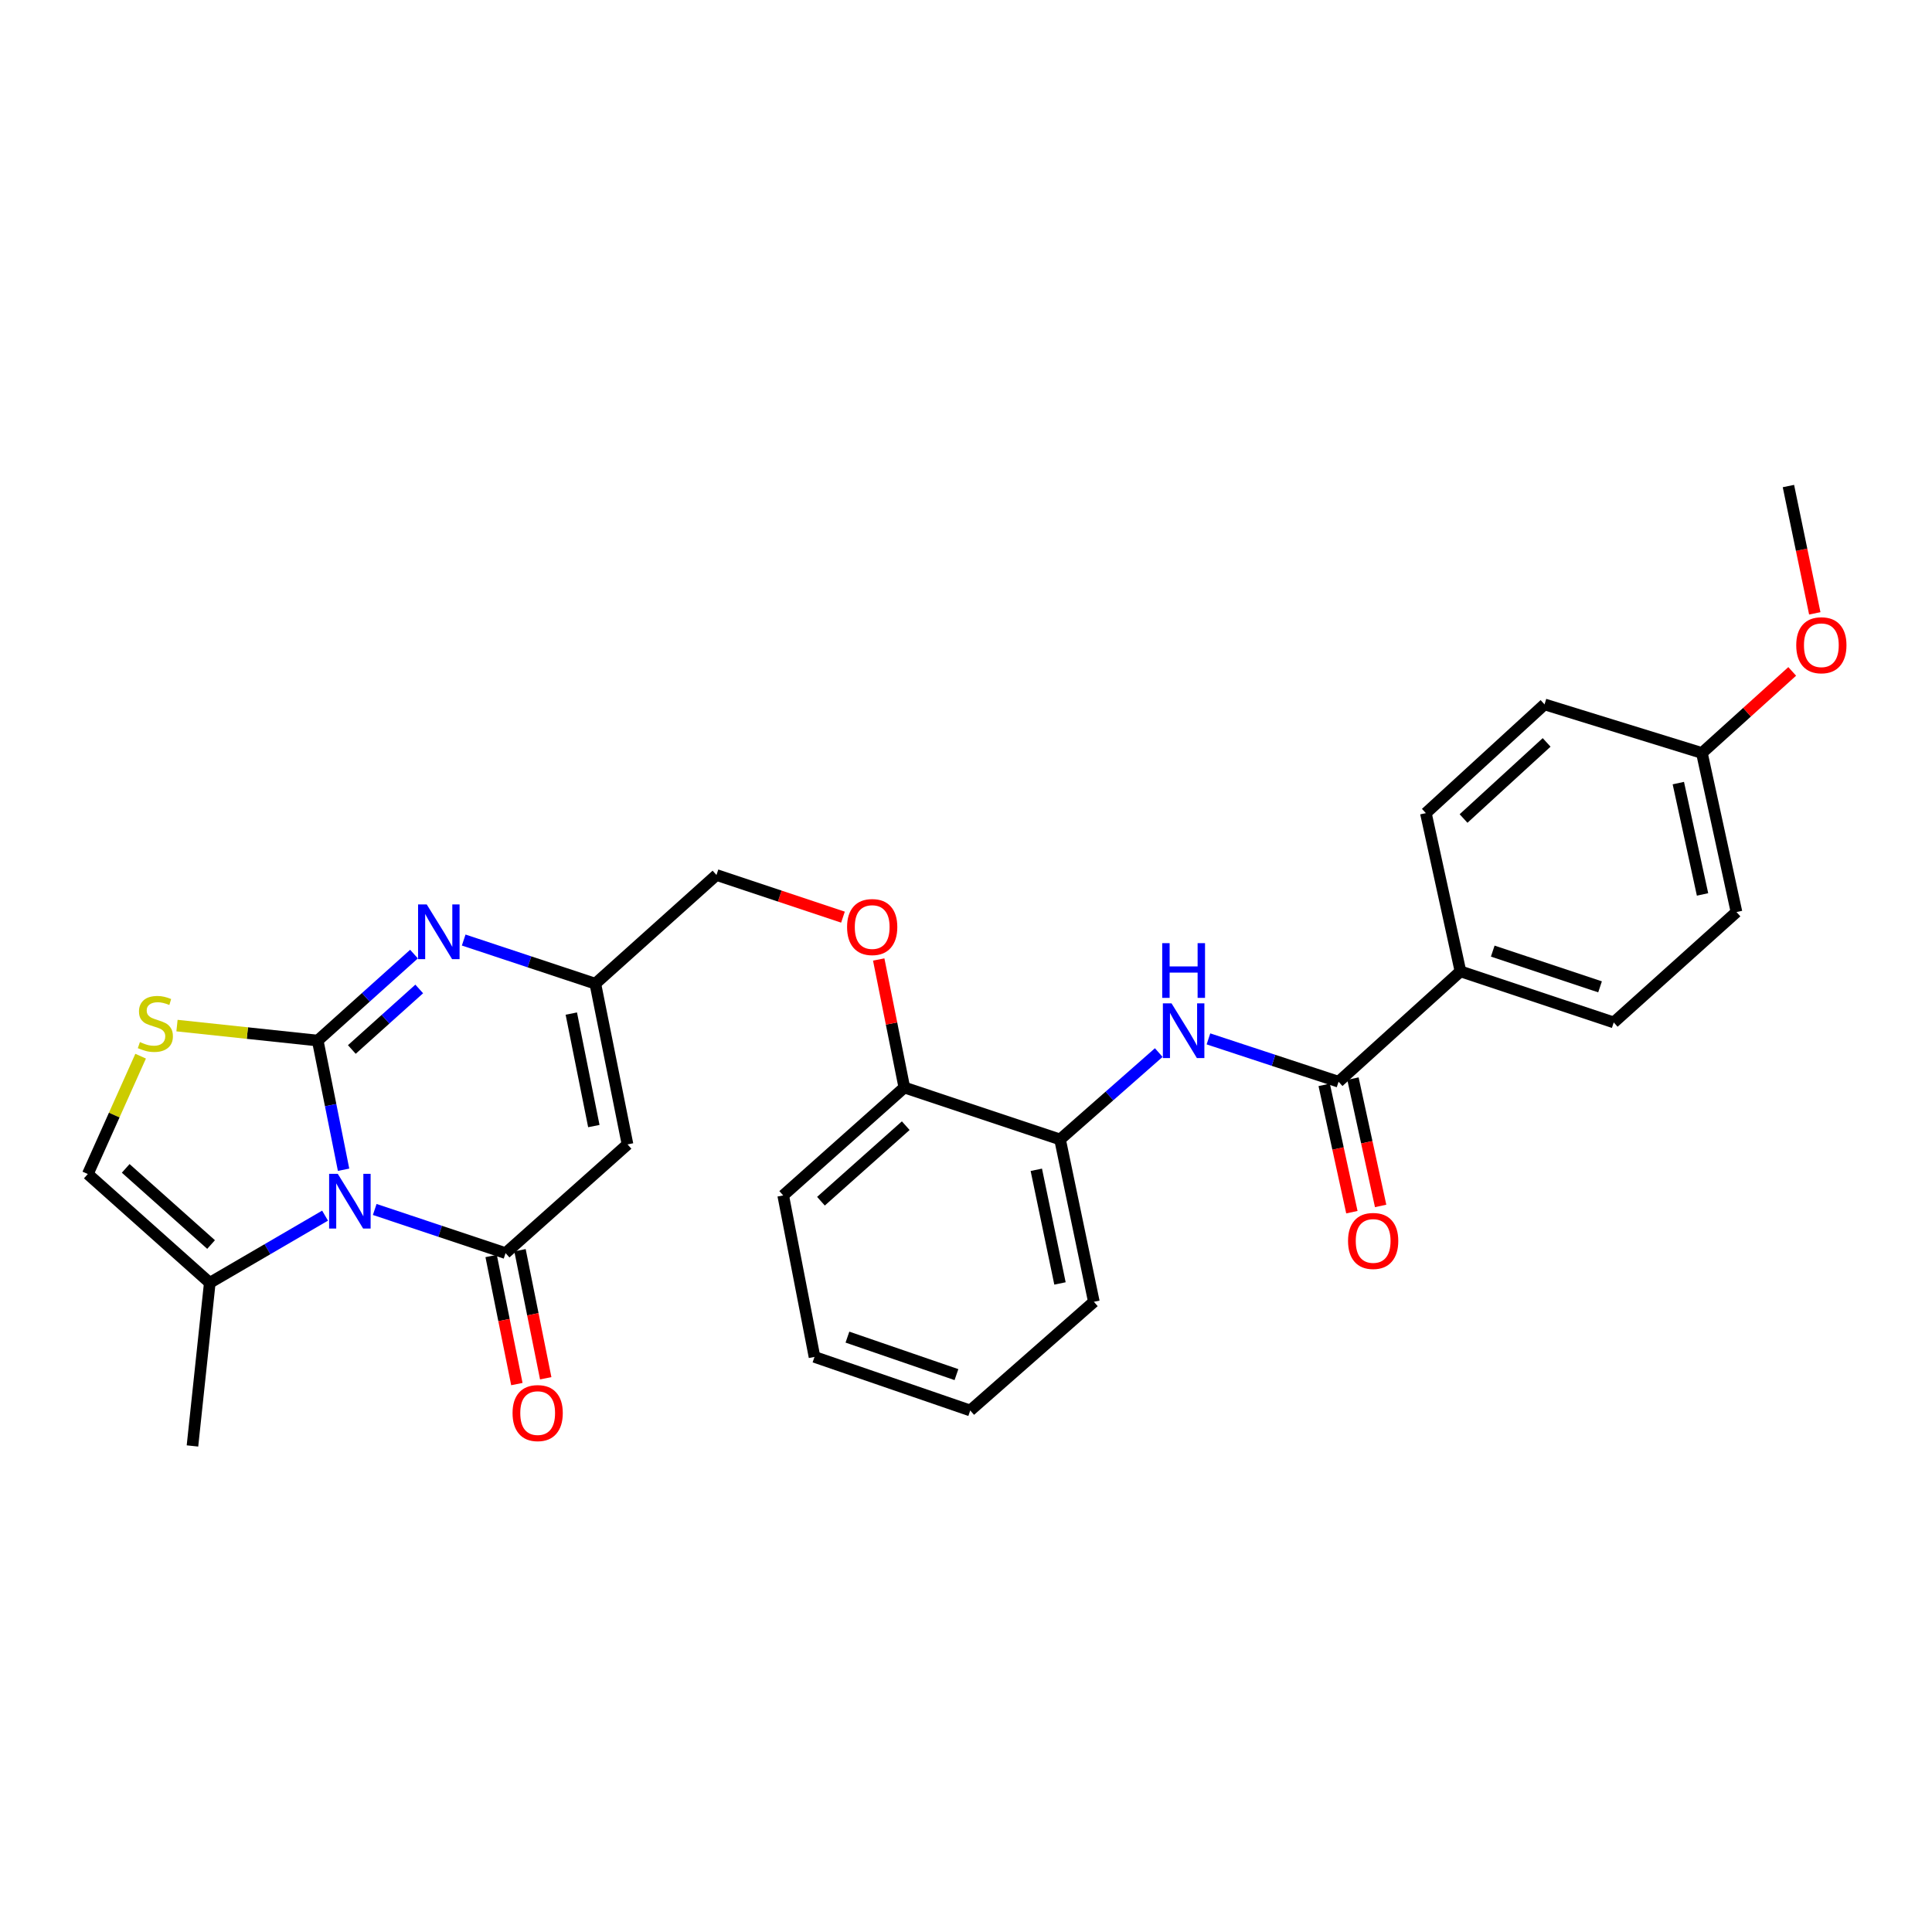 <?xml version='1.0' encoding='iso-8859-1'?>
<svg version='1.1' baseProfile='full'
              xmlns='http://www.w3.org/2000/svg'
                      xmlns:rdkit='http://www.rdkit.org/xml'
                      xmlns:xlink='http://www.w3.org/1999/xlink'
                  xml:space='preserve'
width='1000px' height='1000px' viewBox='0 0 1000 1000'>
<!-- END OF HEADER -->
<rect style='opacity:1.0;fill:#FFFFFF;stroke:none' width='1000' height='1000' x='0' y='0'> </rect>
<path class='bond-0' d='M 164.452,538.594 L 171.143,572.023' style='fill:none;fill-rule:evenodd;stroke:#000000;stroke-width:6px;stroke-linecap:butt;stroke-linejoin:miter;stroke-opacity:1' />
<path class='bond-0' d='M 171.143,572.023 L 177.834,605.452' style='fill:none;fill-rule:evenodd;stroke:#0000FF;stroke-width:6px;stroke-linecap:butt;stroke-linejoin:miter;stroke-opacity:1' />
<path class='bond-2' d='M 164.452,538.594 L 189.37,516.213' style='fill:none;fill-rule:evenodd;stroke:#000000;stroke-width:6px;stroke-linecap:butt;stroke-linejoin:miter;stroke-opacity:1' />
<path class='bond-2' d='M 189.37,516.213 L 214.287,493.833' style='fill:none;fill-rule:evenodd;stroke:#0000FF;stroke-width:6px;stroke-linecap:butt;stroke-linejoin:miter;stroke-opacity:1' />
<path class='bond-2' d='M 182.108,543.214 L 199.55,527.547' style='fill:none;fill-rule:evenodd;stroke:#000000;stroke-width:6px;stroke-linecap:butt;stroke-linejoin:miter;stroke-opacity:1' />
<path class='bond-2' d='M 199.55,527.547 L 216.992,511.881' style='fill:none;fill-rule:evenodd;stroke:#0000FF;stroke-width:6px;stroke-linecap:butt;stroke-linejoin:miter;stroke-opacity:1' />
<path class='bond-4' d='M 164.452,538.594 L 128.031,534.72' style='fill:none;fill-rule:evenodd;stroke:#000000;stroke-width:6px;stroke-linecap:butt;stroke-linejoin:miter;stroke-opacity:1' />
<path class='bond-4' d='M 128.031,534.72 L 91.61,530.847' style='fill:none;fill-rule:evenodd;stroke:#CCCC00;stroke-width:6px;stroke-linecap:butt;stroke-linejoin:miter;stroke-opacity:1' />
<path class='bond-1' d='M 193.956,626.022 L 227.819,637.317' style='fill:none;fill-rule:evenodd;stroke:#0000FF;stroke-width:6px;stroke-linecap:butt;stroke-linejoin:miter;stroke-opacity:1' />
<path class='bond-1' d='M 227.819,637.317 L 261.682,648.612' style='fill:none;fill-rule:evenodd;stroke:#000000;stroke-width:6px;stroke-linecap:butt;stroke-linejoin:miter;stroke-opacity:1' />
<path class='bond-6' d='M 168.254,629.212 L 138.419,646.597' style='fill:none;fill-rule:evenodd;stroke:#0000FF;stroke-width:6px;stroke-linecap:butt;stroke-linejoin:miter;stroke-opacity:1' />
<path class='bond-6' d='M 138.419,646.597 L 108.584,663.982' style='fill:none;fill-rule:evenodd;stroke:#000000;stroke-width:6px;stroke-linecap:butt;stroke-linejoin:miter;stroke-opacity:1' />
<path class='bond-11' d='M 254.214,650.112 L 260.871,683.255' style='fill:none;fill-rule:evenodd;stroke:#000000;stroke-width:6px;stroke-linecap:butt;stroke-linejoin:miter;stroke-opacity:1' />
<path class='bond-11' d='M 260.871,683.255 L 267.528,716.397' style='fill:none;fill-rule:evenodd;stroke:#FF0000;stroke-width:6px;stroke-linecap:butt;stroke-linejoin:miter;stroke-opacity:1' />
<path class='bond-11' d='M 269.15,647.112 L 275.807,680.255' style='fill:none;fill-rule:evenodd;stroke:#000000;stroke-width:6px;stroke-linecap:butt;stroke-linejoin:miter;stroke-opacity:1' />
<path class='bond-11' d='M 275.807,680.255 L 282.464,713.397' style='fill:none;fill-rule:evenodd;stroke:#FF0000;stroke-width:6px;stroke-linecap:butt;stroke-linejoin:miter;stroke-opacity:1' />
<path class='bond-30' d='M 261.682,648.612 L 324.803,592.338' style='fill:none;fill-rule:evenodd;stroke:#000000;stroke-width:6px;stroke-linecap:butt;stroke-linejoin:miter;stroke-opacity:1' />
<path class='bond-5' d='M 240.007,486.563 L 274.077,497.86' style='fill:none;fill-rule:evenodd;stroke:#0000FF;stroke-width:6px;stroke-linecap:butt;stroke-linejoin:miter;stroke-opacity:1' />
<path class='bond-5' d='M 274.077,497.86 L 308.147,509.158' style='fill:none;fill-rule:evenodd;stroke:#000000;stroke-width:6px;stroke-linecap:butt;stroke-linejoin:miter;stroke-opacity:1' />
<path class='bond-3' d='M 324.803,592.338 L 308.147,509.158' style='fill:none;fill-rule:evenodd;stroke:#000000;stroke-width:6px;stroke-linecap:butt;stroke-linejoin:miter;stroke-opacity:1' />
<path class='bond-3' d='M 307.367,582.852 L 295.708,524.626' style='fill:none;fill-rule:evenodd;stroke:#000000;stroke-width:6px;stroke-linecap:butt;stroke-linejoin:miter;stroke-opacity:1' />
<path class='bond-9' d='M 72.791,546.674 L 59.123,577.174' style='fill:none;fill-rule:evenodd;stroke:#CCCC00;stroke-width:6px;stroke-linecap:butt;stroke-linejoin:miter;stroke-opacity:1' />
<path class='bond-9' d='M 59.123,577.174 L 45.455,607.674' style='fill:none;fill-rule:evenodd;stroke:#000000;stroke-width:6px;stroke-linecap:butt;stroke-linejoin:miter;stroke-opacity:1' />
<path class='bond-16' d='M 308.147,509.158 L 370.845,452.892' style='fill:none;fill-rule:evenodd;stroke:#000000;stroke-width:6px;stroke-linecap:butt;stroke-linejoin:miter;stroke-opacity:1' />
<path class='bond-23' d='M 108.584,663.982 L 99.621,748.423' style='fill:none;fill-rule:evenodd;stroke:#000000;stroke-width:6px;stroke-linecap:butt;stroke-linejoin:miter;stroke-opacity:1' />
<path class='bond-29' d='M 108.584,663.982 L 45.455,607.674' style='fill:none;fill-rule:evenodd;stroke:#000000;stroke-width:6px;stroke-linecap:butt;stroke-linejoin:miter;stroke-opacity:1' />
<path class='bond-29' d='M 109.255,644.166 L 65.065,604.751' style='fill:none;fill-rule:evenodd;stroke:#000000;stroke-width:6px;stroke-linecap:butt;stroke-linejoin:miter;stroke-opacity:1' />
<path class='bond-7' d='M 692.842,559.905 L 659.167,548.814' style='fill:none;fill-rule:evenodd;stroke:#000000;stroke-width:6px;stroke-linecap:butt;stroke-linejoin:miter;stroke-opacity:1' />
<path class='bond-7' d='M 659.167,548.814 L 625.492,537.723' style='fill:none;fill-rule:evenodd;stroke:#0000FF;stroke-width:6px;stroke-linecap:butt;stroke-linejoin:miter;stroke-opacity:1' />
<path class='bond-12' d='M 692.842,559.905 L 755.93,502.776' style='fill:none;fill-rule:evenodd;stroke:#000000;stroke-width:6px;stroke-linecap:butt;stroke-linejoin:miter;stroke-opacity:1' />
<path class='bond-14' d='M 685.399,561.524 L 692.563,594.473' style='fill:none;fill-rule:evenodd;stroke:#000000;stroke-width:6px;stroke-linecap:butt;stroke-linejoin:miter;stroke-opacity:1' />
<path class='bond-14' d='M 692.563,594.473 L 699.728,627.423' style='fill:none;fill-rule:evenodd;stroke:#FF0000;stroke-width:6px;stroke-linecap:butt;stroke-linejoin:miter;stroke-opacity:1' />
<path class='bond-14' d='M 700.285,558.287 L 707.45,591.236' style='fill:none;fill-rule:evenodd;stroke:#000000;stroke-width:6px;stroke-linecap:butt;stroke-linejoin:miter;stroke-opacity:1' />
<path class='bond-14' d='M 707.45,591.236 L 714.614,624.186' style='fill:none;fill-rule:evenodd;stroke:#FF0000;stroke-width:6px;stroke-linecap:butt;stroke-linejoin:miter;stroke-opacity:1' />
<path class='bond-8' d='M 599.771,544.816 L 574.227,567.294' style='fill:none;fill-rule:evenodd;stroke:#0000FF;stroke-width:6px;stroke-linecap:butt;stroke-linejoin:miter;stroke-opacity:1' />
<path class='bond-8' d='M 574.227,567.294 L 548.682,589.773' style='fill:none;fill-rule:evenodd;stroke:#000000;stroke-width:6px;stroke-linecap:butt;stroke-linejoin:miter;stroke-opacity:1' />
<path class='bond-10' d='M 548.682,589.773 L 468.083,562.893' style='fill:none;fill-rule:evenodd;stroke:#000000;stroke-width:6px;stroke-linecap:butt;stroke-linejoin:miter;stroke-opacity:1' />
<path class='bond-24' d='M 548.682,589.773 L 566.185,673.808' style='fill:none;fill-rule:evenodd;stroke:#000000;stroke-width:6px;stroke-linecap:butt;stroke-linejoin:miter;stroke-opacity:1' />
<path class='bond-24' d='M 536.393,605.485 L 548.645,664.309' style='fill:none;fill-rule:evenodd;stroke:#000000;stroke-width:6px;stroke-linecap:butt;stroke-linejoin:miter;stroke-opacity:1' />
<path class='bond-17' d='M 755.93,502.776 L 835.267,529.208' style='fill:none;fill-rule:evenodd;stroke:#000000;stroke-width:6px;stroke-linecap:butt;stroke-linejoin:miter;stroke-opacity:1' />
<path class='bond-17' d='M 772.645,492.287 L 828.182,510.79' style='fill:none;fill-rule:evenodd;stroke:#000000;stroke-width:6px;stroke-linecap:butt;stroke-linejoin:miter;stroke-opacity:1' />
<path class='bond-18' d='M 755.93,502.776 L 738.029,420.874' style='fill:none;fill-rule:evenodd;stroke:#000000;stroke-width:6px;stroke-linecap:butt;stroke-linejoin:miter;stroke-opacity:1' />
<path class='bond-13' d='M 468.083,562.893 L 461.453,529.764' style='fill:none;fill-rule:evenodd;stroke:#000000;stroke-width:6px;stroke-linecap:butt;stroke-linejoin:miter;stroke-opacity:1' />
<path class='bond-13' d='M 461.453,529.764 L 454.822,496.635' style='fill:none;fill-rule:evenodd;stroke:#FF0000;stroke-width:6px;stroke-linecap:butt;stroke-linejoin:miter;stroke-opacity:1' />
<path class='bond-25' d='M 468.083,562.893 L 405.385,618.752' style='fill:none;fill-rule:evenodd;stroke:#000000;stroke-width:6px;stroke-linecap:butt;stroke-linejoin:miter;stroke-opacity:1' />
<path class='bond-25' d='M 468.813,582.647 L 424.924,621.748' style='fill:none;fill-rule:evenodd;stroke:#000000;stroke-width:6px;stroke-linecap:butt;stroke-linejoin:miter;stroke-opacity:1' />
<path class='bond-15' d='M 436.32,474.714 L 403.583,463.803' style='fill:none;fill-rule:evenodd;stroke:#FF0000;stroke-width:6px;stroke-linecap:butt;stroke-linejoin:miter;stroke-opacity:1' />
<path class='bond-15' d='M 403.583,463.803 L 370.845,452.892' style='fill:none;fill-rule:evenodd;stroke:#000000;stroke-width:6px;stroke-linecap:butt;stroke-linejoin:miter;stroke-opacity:1' />
<path class='bond-20' d='M 835.267,529.208 L 898.803,472.07' style='fill:none;fill-rule:evenodd;stroke:#000000;stroke-width:6px;stroke-linecap:butt;stroke-linejoin:miter;stroke-opacity:1' />
<path class='bond-21' d='M 738.029,420.874 L 799.449,364.591' style='fill:none;fill-rule:evenodd;stroke:#000000;stroke-width:6px;stroke-linecap:butt;stroke-linejoin:miter;stroke-opacity:1' />
<path class='bond-21' d='M 757.535,423.663 L 800.529,384.265' style='fill:none;fill-rule:evenodd;stroke:#000000;stroke-width:6px;stroke-linecap:butt;stroke-linejoin:miter;stroke-opacity:1' />
<path class='bond-19' d='M 880.903,389.745 L 799.449,364.591' style='fill:none;fill-rule:evenodd;stroke:#000000;stroke-width:6px;stroke-linecap:butt;stroke-linejoin:miter;stroke-opacity:1' />
<path class='bond-22' d='M 880.903,389.745 L 904.275,368.632' style='fill:none;fill-rule:evenodd;stroke:#000000;stroke-width:6px;stroke-linecap:butt;stroke-linejoin:miter;stroke-opacity:1' />
<path class='bond-22' d='M 904.275,368.632 L 927.646,347.519' style='fill:none;fill-rule:evenodd;stroke:#FF0000;stroke-width:6px;stroke-linecap:butt;stroke-linejoin:miter;stroke-opacity:1' />
<path class='bond-32' d='M 880.903,389.745 L 898.803,472.07' style='fill:none;fill-rule:evenodd;stroke:#000000;stroke-width:6px;stroke-linecap:butt;stroke-linejoin:miter;stroke-opacity:1' />
<path class='bond-32' d='M 868.701,405.331 L 881.232,462.958' style='fill:none;fill-rule:evenodd;stroke:#000000;stroke-width:6px;stroke-linecap:butt;stroke-linejoin:miter;stroke-opacity:1' />
<path class='bond-26' d='M 939.329,317.472 L 932.506,284.525' style='fill:none;fill-rule:evenodd;stroke:#FF0000;stroke-width:6px;stroke-linecap:butt;stroke-linejoin:miter;stroke-opacity:1' />
<path class='bond-26' d='M 932.506,284.525 L 925.684,251.577' style='fill:none;fill-rule:evenodd;stroke:#000000;stroke-width:6px;stroke-linecap:butt;stroke-linejoin:miter;stroke-opacity:1' />
<path class='bond-31' d='M 566.185,673.808 L 502.192,730.065' style='fill:none;fill-rule:evenodd;stroke:#000000;stroke-width:6px;stroke-linecap:butt;stroke-linejoin:miter;stroke-opacity:1' />
<path class='bond-28' d='M 405.385,618.752 L 421.584,702.339' style='fill:none;fill-rule:evenodd;stroke:#000000;stroke-width:6px;stroke-linecap:butt;stroke-linejoin:miter;stroke-opacity:1' />
<path class='bond-27' d='M 502.192,730.065 L 421.584,702.339' style='fill:none;fill-rule:evenodd;stroke:#000000;stroke-width:6px;stroke-linecap:butt;stroke-linejoin:miter;stroke-opacity:1' />
<path class='bond-27' d='M 495.056,711.5 L 438.631,692.092' style='fill:none;fill-rule:evenodd;stroke:#000000;stroke-width:6px;stroke-linecap:butt;stroke-linejoin:miter;stroke-opacity:1' />
<path  class='atom-1' d='M 174.832 607.572
L 184.112 622.572
Q 185.032 624.052, 186.512 626.732
Q 187.992 629.412, 188.072 629.572
L 188.072 607.572
L 191.832 607.572
L 191.832 635.892
L 187.952 635.892
L 177.992 619.492
Q 176.832 617.572, 175.592 615.372
Q 174.392 613.172, 174.032 612.492
L 174.032 635.892
L 170.352 635.892
L 170.352 607.572
L 174.832 607.572
' fill='#0000FF'/>
<path  class='atom-3' d='M 220.874 468.134
L 230.154 483.134
Q 231.074 484.614, 232.554 487.294
Q 234.034 489.974, 234.114 490.134
L 234.114 468.134
L 237.874 468.134
L 237.874 496.454
L 233.994 496.454
L 224.034 480.054
Q 222.874 478.134, 221.634 475.934
Q 220.434 473.734, 220.074 473.054
L 220.074 496.454
L 216.394 496.454
L 216.394 468.134
L 220.874 468.134
' fill='#0000FF'/>
<path  class='atom-5' d='M 72.418 539.376
Q 72.738 539.496, 74.058 540.056
Q 75.378 540.616, 76.818 540.976
Q 78.298 541.296, 79.738 541.296
Q 82.418 541.296, 83.978 540.016
Q 85.538 538.696, 85.538 536.416
Q 85.538 534.856, 84.738 533.896
Q 83.978 532.936, 82.778 532.416
Q 81.578 531.896, 79.578 531.296
Q 77.058 530.536, 75.538 529.816
Q 74.058 529.096, 72.978 527.576
Q 71.938 526.056, 71.938 523.496
Q 71.938 519.936, 74.338 517.736
Q 76.778 515.536, 81.578 515.536
Q 84.858 515.536, 88.578 517.096
L 87.658 520.176
Q 84.258 518.776, 81.698 518.776
Q 78.938 518.776, 77.418 519.936
Q 75.898 521.056, 75.938 523.016
Q 75.938 524.536, 76.698 525.456
Q 77.498 526.376, 78.618 526.896
Q 79.778 527.416, 81.698 528.016
Q 84.258 528.816, 85.778 529.616
Q 87.298 530.416, 88.378 532.056
Q 89.498 533.656, 89.498 536.416
Q 89.498 540.336, 86.858 542.456
Q 84.258 544.536, 79.898 544.536
Q 77.378 544.536, 75.458 543.976
Q 73.578 543.456, 71.338 542.536
L 72.418 539.376
' fill='#CCCC00'/>
<path  class='atom-9' d='M 606.381 519.33
L 615.661 534.33
Q 616.581 535.81, 618.061 538.49
Q 619.541 541.17, 619.621 541.33
L 619.621 519.33
L 623.381 519.33
L 623.381 547.65
L 619.501 547.65
L 609.541 531.25
Q 608.381 529.33, 607.141 527.13
Q 605.941 524.93, 605.581 524.25
L 605.581 547.65
L 601.901 547.65
L 601.901 519.33
L 606.381 519.33
' fill='#0000FF'/>
<path  class='atom-9' d='M 601.561 488.178
L 605.401 488.178
L 605.401 500.218
L 619.881 500.218
L 619.881 488.178
L 623.721 488.178
L 623.721 516.498
L 619.881 516.498
L 619.881 503.418
L 605.401 503.418
L 605.401 516.498
L 601.561 516.498
L 601.561 488.178
' fill='#0000FF'/>
<path  class='atom-12' d='M 265.296 731.407
Q 265.296 724.607, 268.656 720.807
Q 272.016 717.007, 278.296 717.007
Q 284.576 717.007, 287.936 720.807
Q 291.296 724.607, 291.296 731.407
Q 291.296 738.287, 287.896 742.207
Q 284.496 746.087, 278.296 746.087
Q 272.056 746.087, 268.656 742.207
Q 265.296 738.327, 265.296 731.407
M 278.296 742.887
Q 282.616 742.887, 284.936 740.007
Q 287.296 737.087, 287.296 731.407
Q 287.296 725.847, 284.936 723.047
Q 282.616 720.207, 278.296 720.207
Q 273.976 720.207, 271.616 723.007
Q 269.296 725.807, 269.296 731.407
Q 269.296 737.127, 271.616 740.007
Q 273.976 742.887, 278.296 742.887
' fill='#FF0000'/>
<path  class='atom-15' d='M 697.743 642.31
Q 697.743 635.51, 701.103 631.71
Q 704.463 627.91, 710.743 627.91
Q 717.023 627.91, 720.383 631.71
Q 723.743 635.51, 723.743 642.31
Q 723.743 649.19, 720.343 653.11
Q 716.943 656.99, 710.743 656.99
Q 704.503 656.99, 701.103 653.11
Q 697.743 649.23, 697.743 642.31
M 710.743 653.79
Q 715.063 653.79, 717.383 650.91
Q 719.743 647.99, 719.743 642.31
Q 719.743 636.75, 717.383 633.95
Q 715.063 631.11, 710.743 631.11
Q 706.423 631.11, 704.063 633.91
Q 701.743 636.71, 701.743 642.31
Q 701.743 648.03, 704.063 650.91
Q 706.423 653.79, 710.743 653.79
' fill='#FF0000'/>
<path  class='atom-16' d='M 438.444 479.835
Q 438.444 473.035, 441.804 469.235
Q 445.164 465.435, 451.444 465.435
Q 457.724 465.435, 461.084 469.235
Q 464.444 473.035, 464.444 479.835
Q 464.444 486.715, 461.044 490.635
Q 457.644 494.515, 451.444 494.515
Q 445.204 494.515, 441.804 490.635
Q 438.444 486.755, 438.444 479.835
M 451.444 491.315
Q 455.764 491.315, 458.084 488.435
Q 460.444 485.515, 460.444 479.835
Q 460.444 474.275, 458.084 471.475
Q 455.764 468.635, 451.444 468.635
Q 447.124 468.635, 444.764 471.435
Q 442.444 474.235, 442.444 479.835
Q 442.444 485.555, 444.764 488.435
Q 447.124 491.315, 451.444 491.315
' fill='#FF0000'/>
<path  class='atom-23' d='M 929.729 333.974
Q 929.729 327.174, 933.089 323.374
Q 936.449 319.574, 942.729 319.574
Q 949.009 319.574, 952.369 323.374
Q 955.729 327.174, 955.729 333.974
Q 955.729 340.854, 952.329 344.774
Q 948.929 348.654, 942.729 348.654
Q 936.489 348.654, 933.089 344.774
Q 929.729 340.894, 929.729 333.974
M 942.729 345.454
Q 947.049 345.454, 949.369 342.574
Q 951.729 339.654, 951.729 333.974
Q 951.729 328.414, 949.369 325.614
Q 947.049 322.774, 942.729 322.774
Q 938.409 322.774, 936.049 325.574
Q 933.729 328.374, 933.729 333.974
Q 933.729 339.694, 936.049 342.574
Q 938.409 345.454, 942.729 345.454
' fill='#FF0000'/>
</svg>

